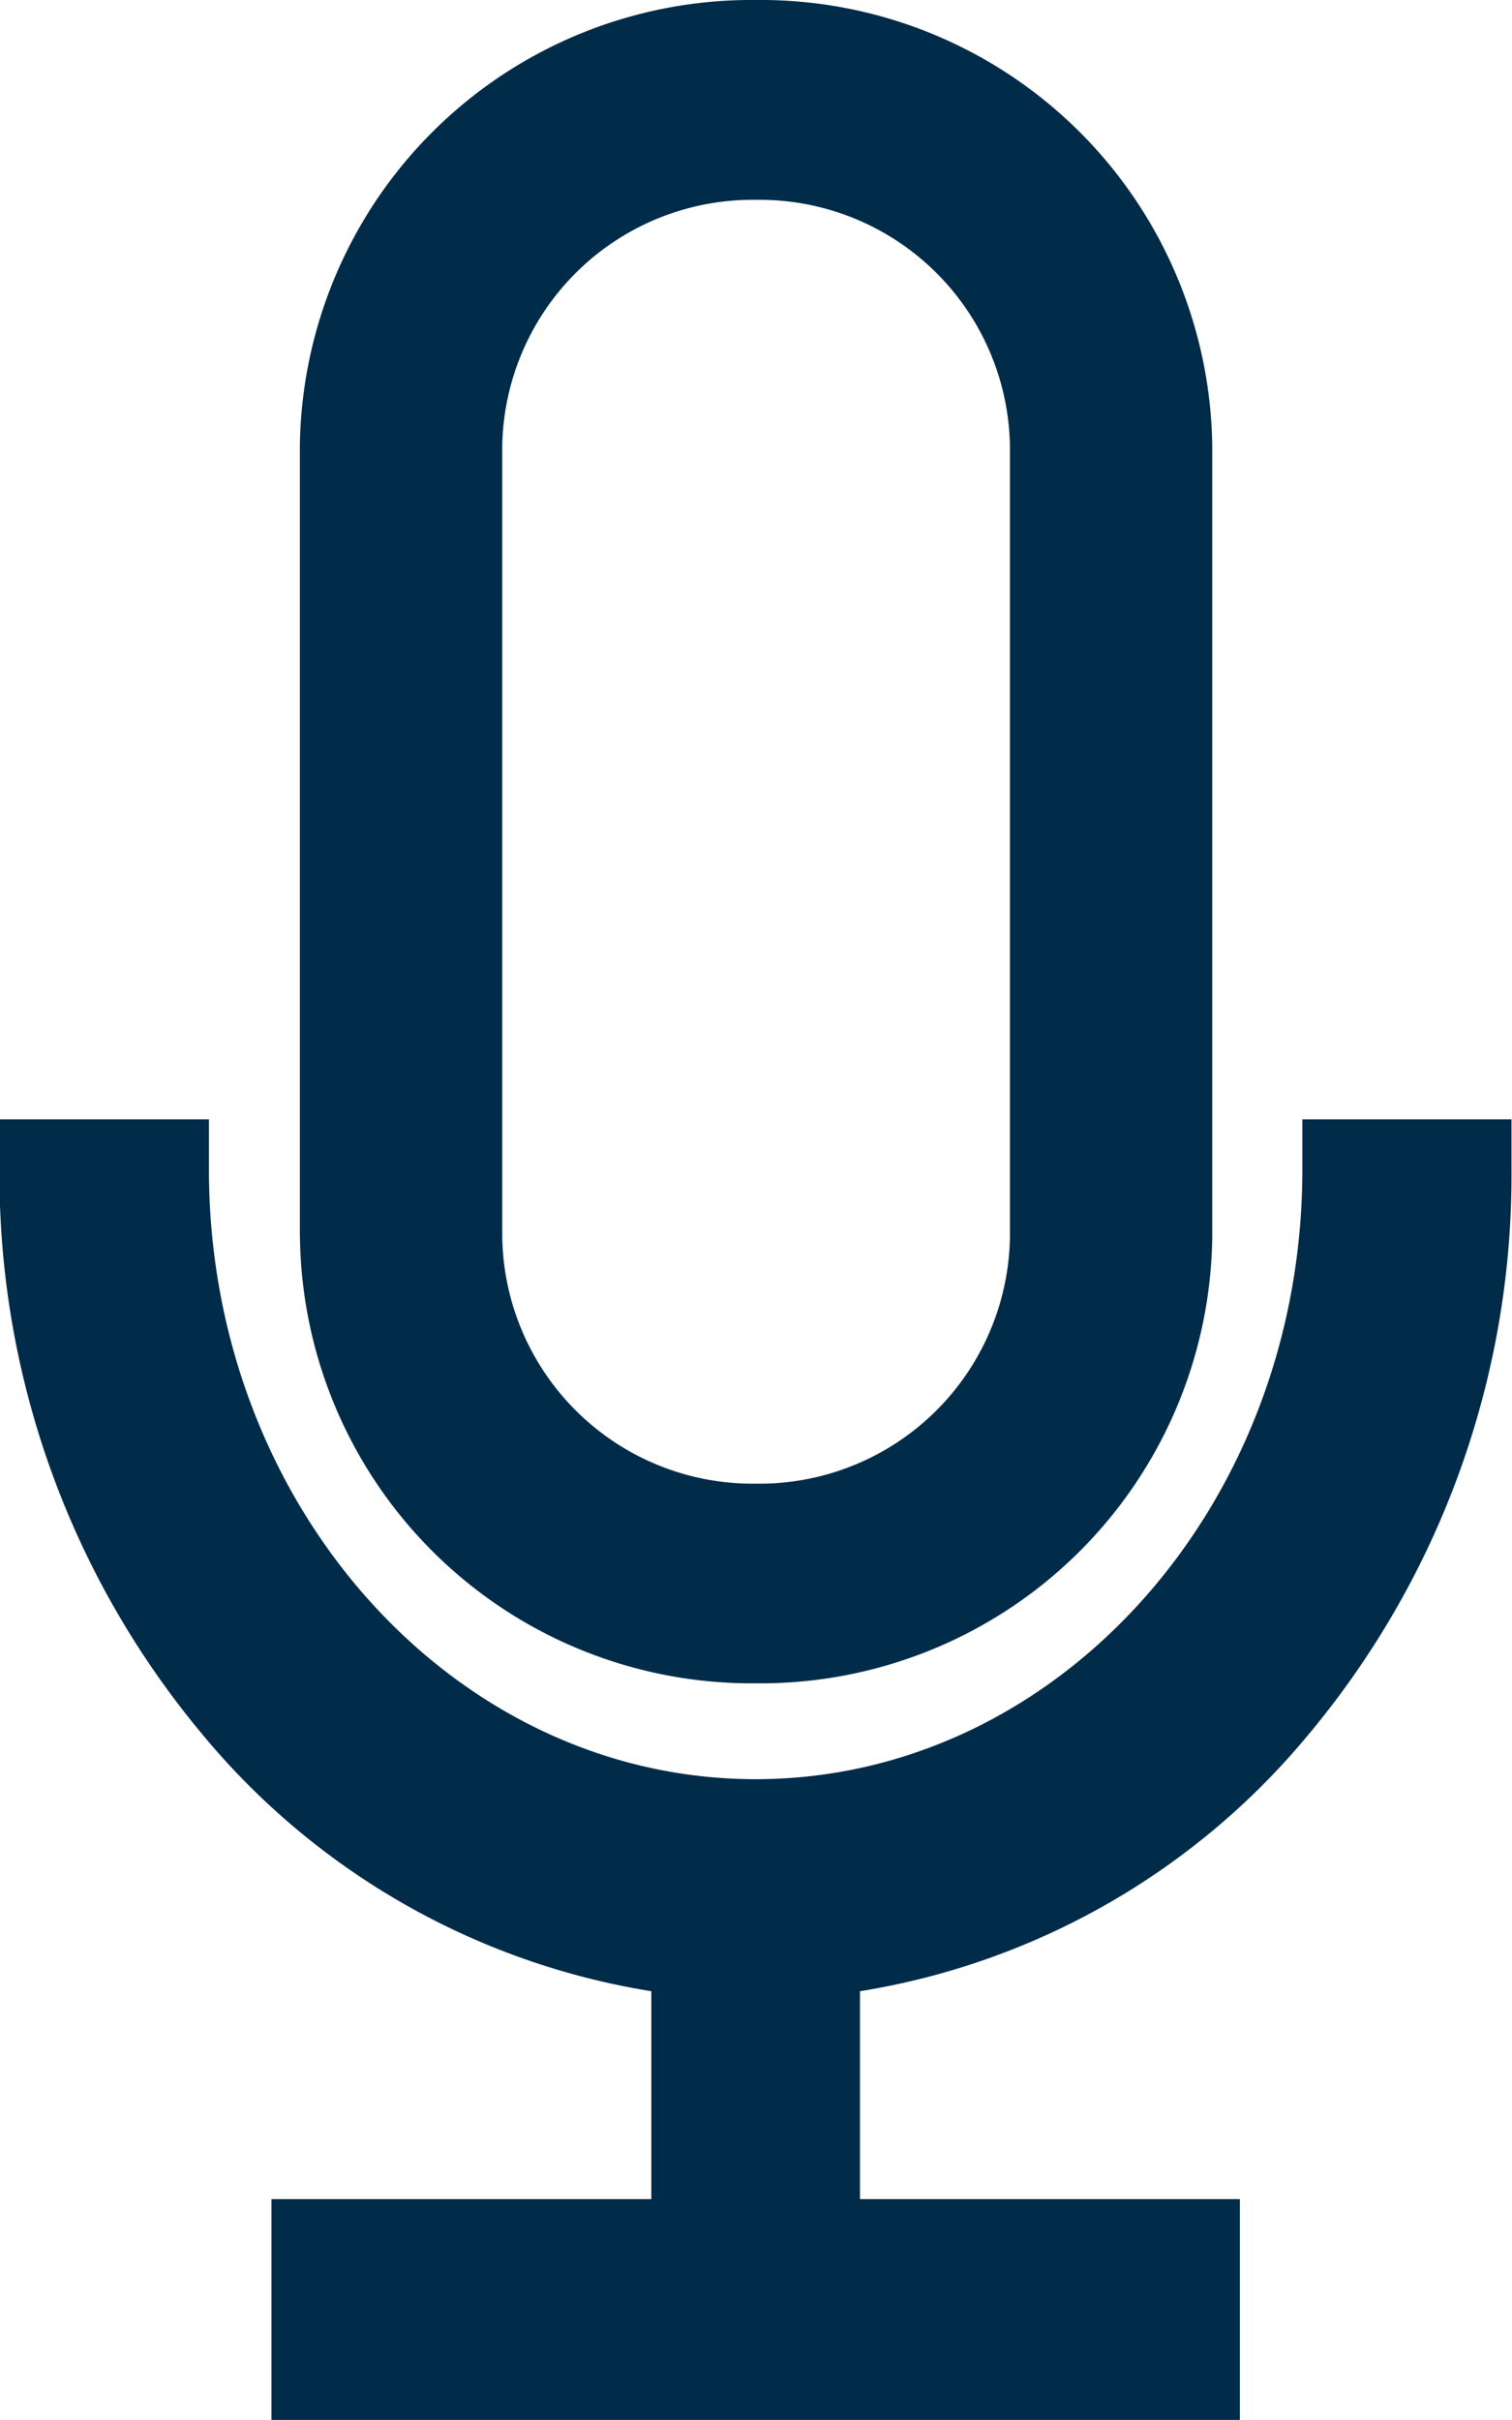 <svg xmlns="http://www.w3.org/2000/svg" width="15.001" height="24.001" viewBox="0 0 15.001 24.001">
  <path id="Category-podcast" d="M2311.179-11225.939v-2.19h3.769v-2.062a7.282,7.282,0,0,1-4.467-2.563,8.65,8.65,0,0,1-2-5.584v-.5h2.078v.5c0,3.334,2.434,6.044,5.424,6.044s5.424-2.71,5.424-6.044v-.5h2.075v.5a8.649,8.649,0,0,1-2,5.584,7.275,7.275,0,0,1-4.464,2.563v2.062h3.769v2.19Zm.282-11.73v-7.847a4.481,4.481,0,0,1,4.526-4.424,4.481,4.481,0,0,1,4.526,4.424v7.847a4.481,4.481,0,0,1-4.526,4.424A4.481,4.481,0,0,1,2311.462-11237.67Zm2.008-7.847v7.847a2.485,2.485,0,0,0,2.518,2.444,2.486,2.486,0,0,0,2.519-2.444v-7.847a2.484,2.484,0,0,0-2.519-2.442A2.484,2.484,0,0,0,2313.469-11245.517Z" transform="translate(-2308.486 11249.94)" fill="#002b49"/>
</svg>
